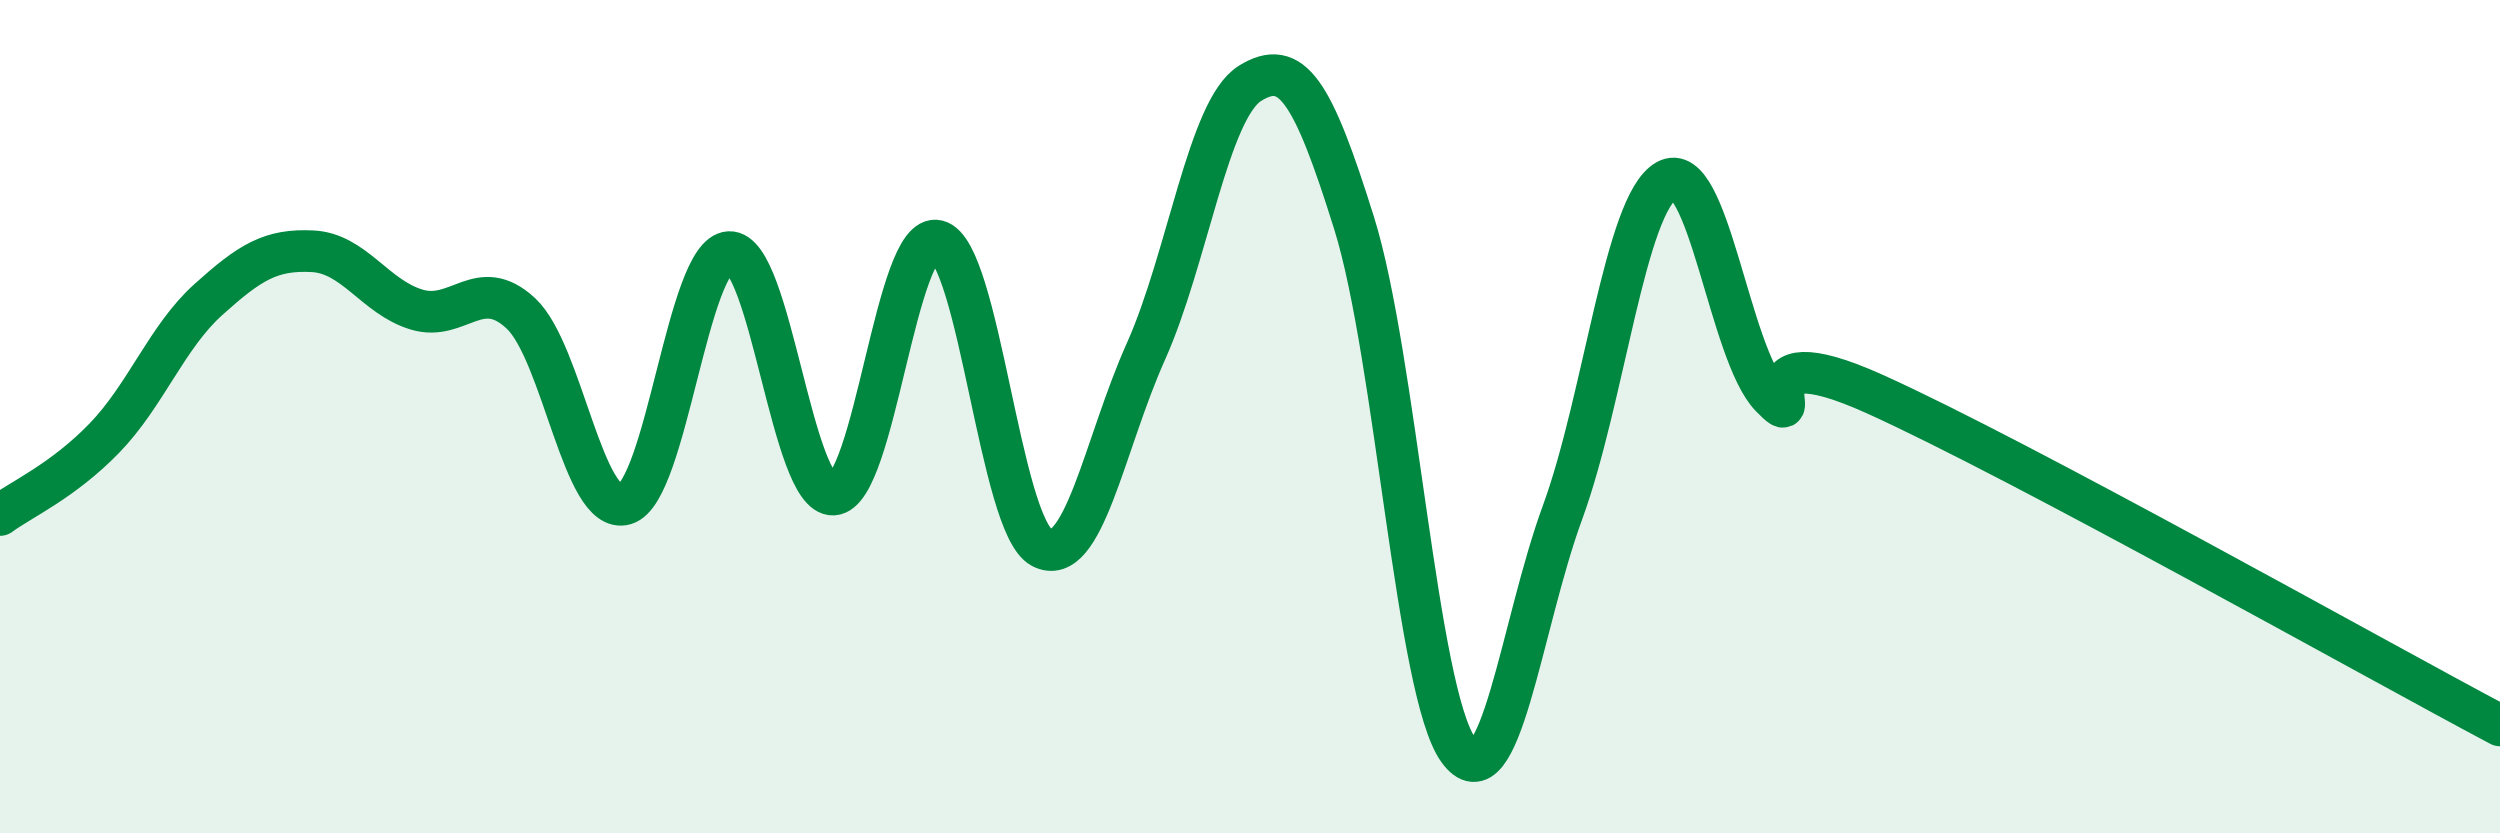 
    <svg width="60" height="20" viewBox="0 0 60 20" xmlns="http://www.w3.org/2000/svg">
      <path
        d="M 0,12.36 C 0.5,11.99 1.5,11.55 2.5,10.52 C 3.5,9.49 4,8.09 5,7.19 C 6,6.29 6.5,5.98 7.5,6.03 C 8.5,6.08 9,7.13 10,7.43 C 11,7.73 11.5,6.59 12.5,7.52 C 13.5,8.45 14,12.39 15,12.1 C 16,11.81 16.5,6.1 17.5,6.05 C 18.5,6 19,11.92 20,11.87 C 21,11.82 21.5,5.53 22.5,5.78 C 23.5,6.03 24,12.61 25,13.14 C 26,13.67 26.5,10.67 27.5,8.44 C 28.5,6.21 29,2.62 30,2 C 31,1.38 31.5,2.16 32.5,5.36 C 33.5,8.56 34,16.61 35,18 C 36,19.39 36.5,15.03 37.5,12.3 C 38.5,9.57 39,4.89 40,4.33 C 41,3.77 41.5,8.49 42.5,9.52 C 43.5,10.55 41.5,7.88 45,9.46 C 48.5,11.04 57,15.82 60,17.41L60 20L0 20Z"
        fill="#008740"
        opacity="0.1"
        stroke-linecap="round"
        stroke-linejoin="round"
      />
      <path
        d="M 0,12.36 C 0.5,11.99 1.5,11.55 2.5,10.52 C 3.5,9.49 4,8.09 5,7.19 C 6,6.29 6.5,5.98 7.5,6.03 C 8.5,6.08 9,7.13 10,7.43 C 11,7.73 11.5,6.59 12.5,7.52 C 13.5,8.45 14,12.39 15,12.1 C 16,11.81 16.5,6.1 17.5,6.05 C 18.5,6 19,11.92 20,11.87 C 21,11.82 21.5,5.53 22.5,5.78 C 23.5,6.03 24,12.61 25,13.14 C 26,13.67 26.5,10.67 27.5,8.44 C 28.5,6.21 29,2.62 30,2 C 31,1.38 31.5,2.16 32.5,5.36 C 33.5,8.56 34,16.61 35,18 C 36,19.39 36.5,15.03 37.5,12.3 C 38.5,9.57 39,4.89 40,4.33 C 41,3.77 41.5,8.49 42.5,9.52 C 43.5,10.55 41.5,7.88 45,9.46 C 48.5,11.04 57,15.82 60,17.41"
        stroke="#008740"
        stroke-width="1"
        fill="none"
        stroke-linecap="round"
        stroke-linejoin="round"
      />
    </svg>
  